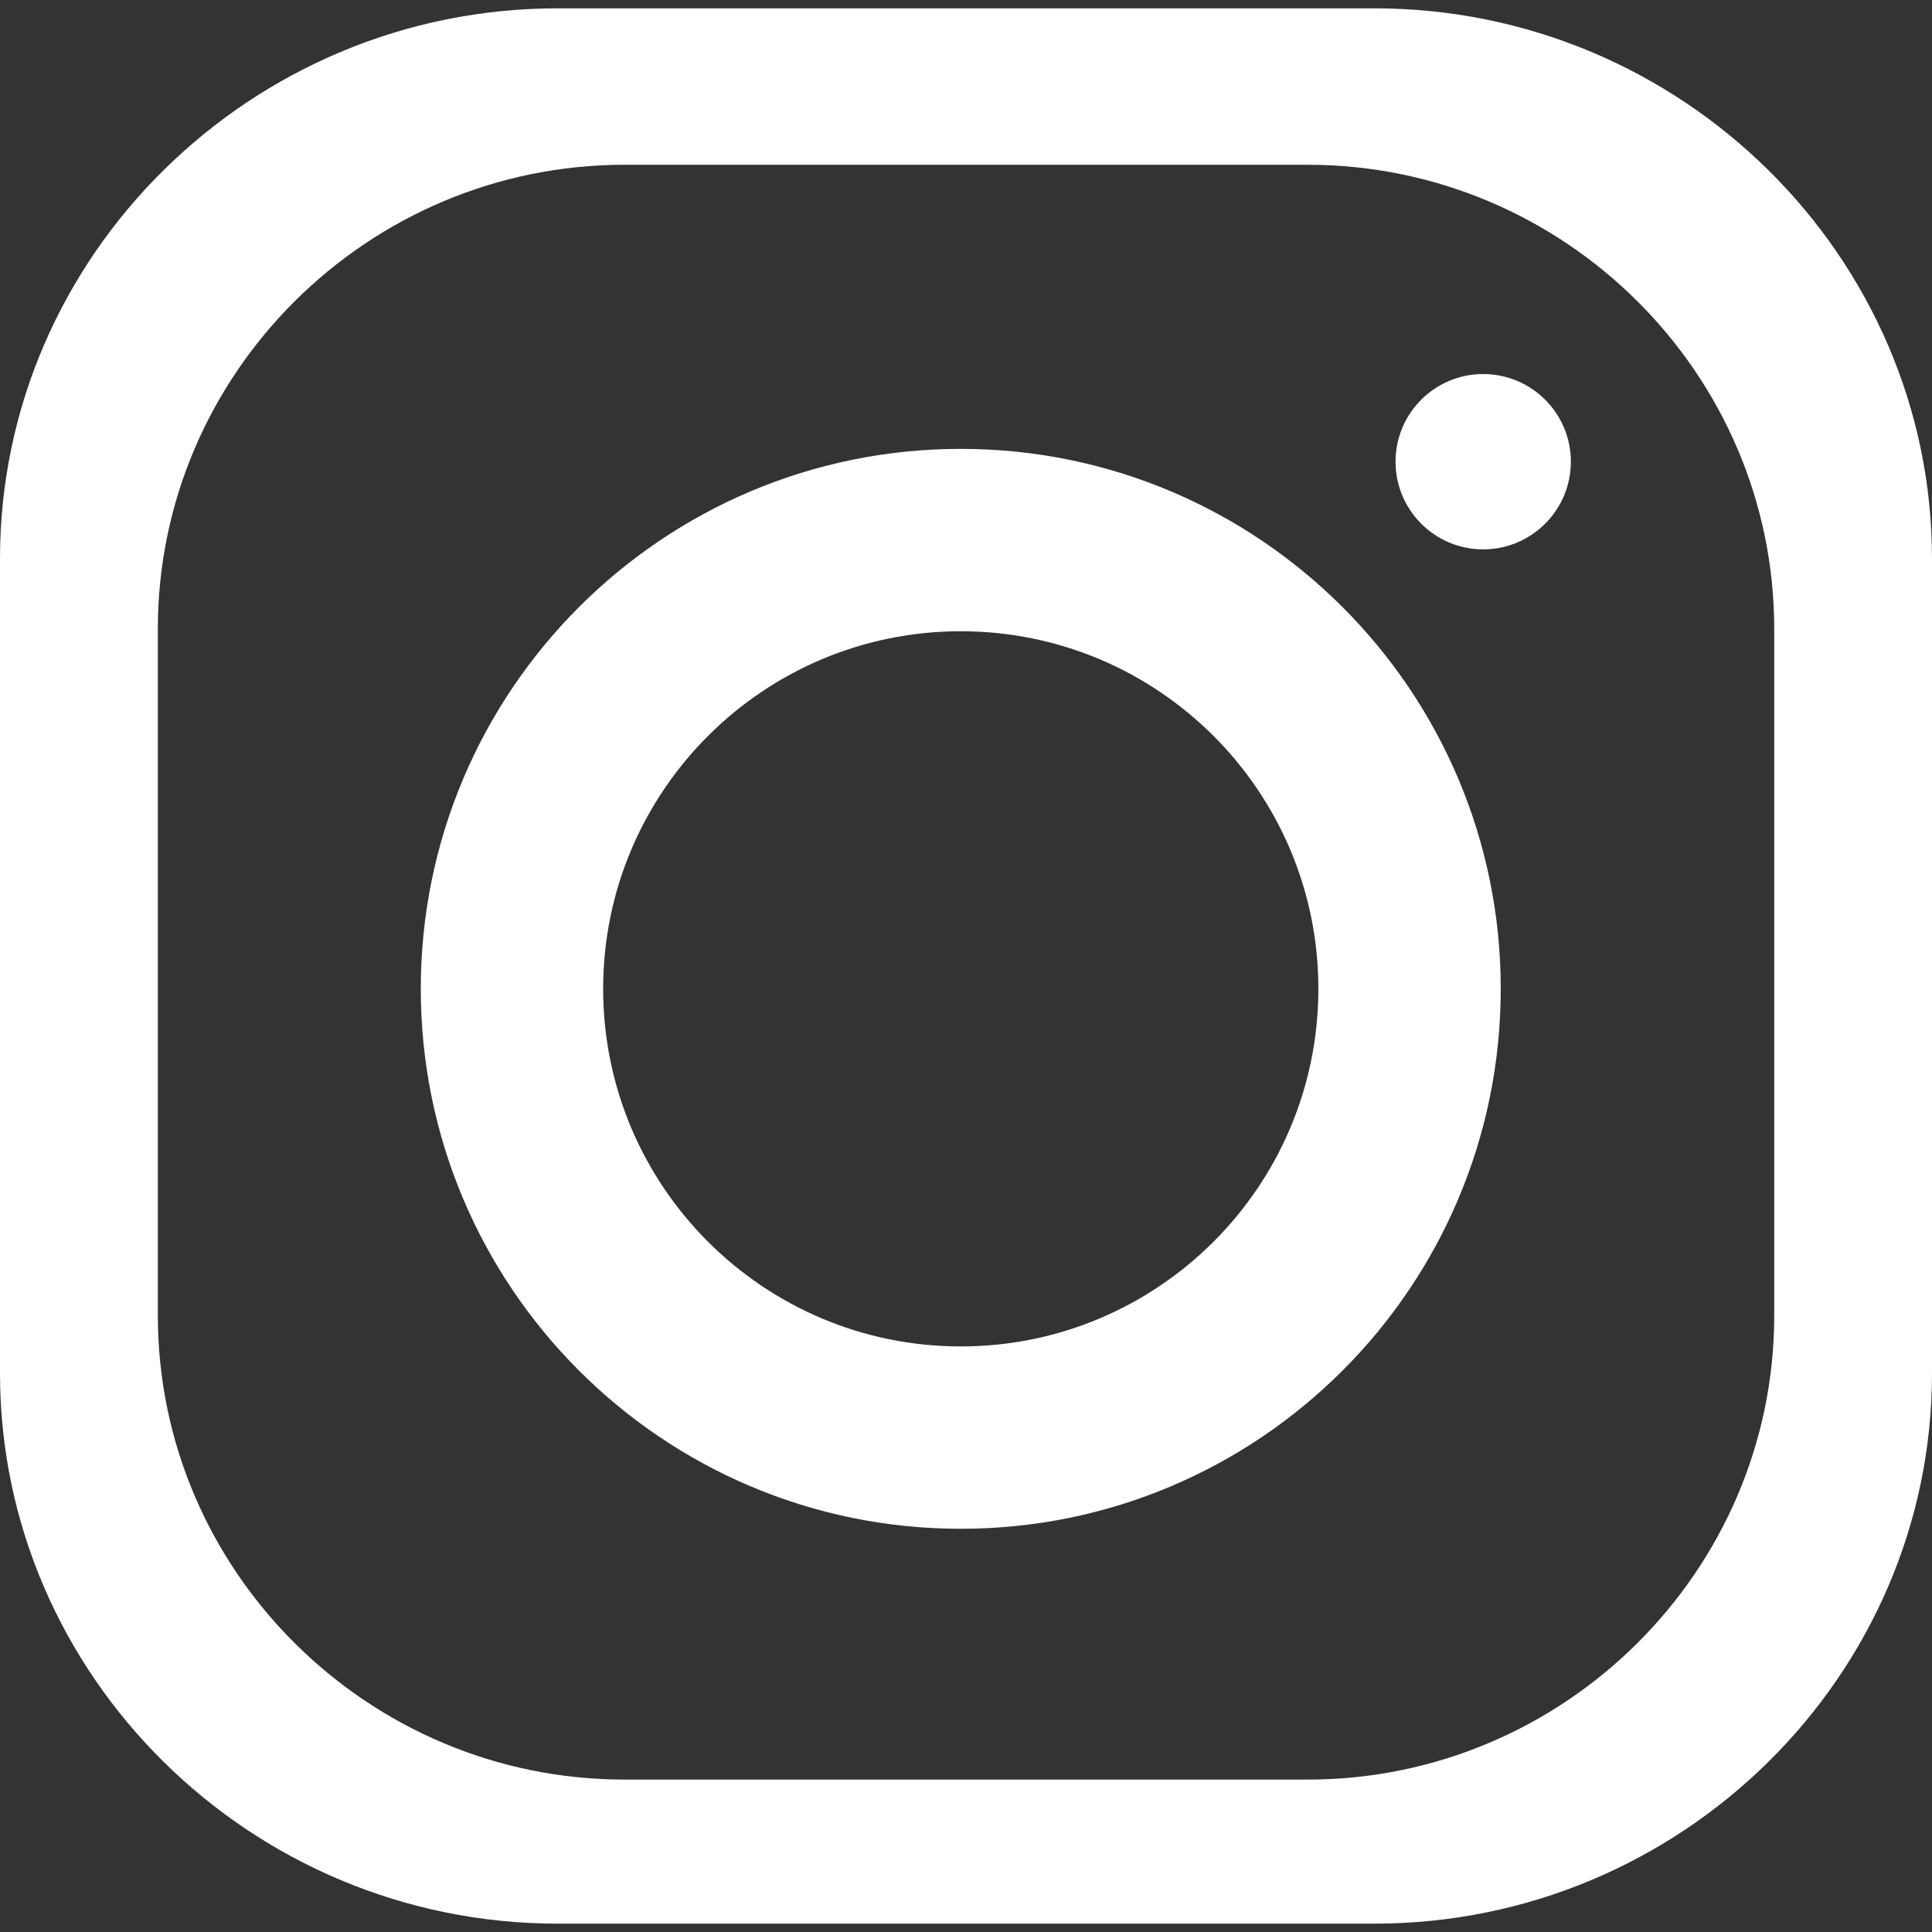 <?xml version="1.0" encoding="utf-8"?>
<!-- Generator: Adobe Illustrator 24.3.0, SVG Export Plug-In . SVG Version: 6.00 Build 0)  -->
<svg version="1.1"
	 id="レイヤー_1" image-rendering="optimizeQuality" shape-rendering="geometricPrecision" text-rendering="geometricPrecision"
	 xmlns="http://www.w3.org/2000/svg" xmlns:xlink="http://www.w3.org/1999/xlink" x="0px" y="0px" viewBox="0 0 8192 8192"
	 style="enable-background:new 0 0 8192 8192;" xml:space="preserve">
<rect x="0" y="0" width="8192" height="8192" fill="#333333" stroke="none"/>
<style type="text/css">
	.st0{fill-rule:evenodd;clip-rule:evenodd;fill:#FFFFFF;}
</style>
<path class="st0" d="M2364.4,35.3h3463.4C7128.4,35.3,8192,1085.7,8192,2369V5823c0,1283.6-1063.6,2333.6-2364.2,2333.6l-3463.5,0
	C1063.7,8156.6,0,7106.6,0,5823V2368.9C0,1085.7,1063.7,35.3,2364.4,35.3z M4073.9,1903.3c1263.9,0,2289.5,1025.6,2289.5,2289.5
	c0,1264-1025.6,2289.5-2289.5,2289.5c-1264.2,0-2289.7-1025.5-2289.7-2289.5C1784.3,2928.9,2809.7,1903.3,4073.9,1903.3z
	 M4073.9,2676.6c836.9,0,1516.2,679.1,1516.2,1516.2s-679.3,1516.3-1516.2,1516.3c-837.2,0-1516.4-679.3-1516.4-1516.3
	S3236.7,2676.6,4073.9,2676.6z M6288.9,1586c205.3,0,371.8,166.5,371.8,371.6c0,205.3-166.5,371.8-371.8,371.8
	c-205.2,0-371.6-166.5-371.6-371.8C5917.3,1752.4,6083.8,1586,6288.9,1586z M2647.4,698.7h2897.7
	c1088.1,0,1977.9,885.4,1977.9,1967.5v2912.2c0,1082-889.9,1967.3-1977.9,1967.3l-2897.7,0c-1088.1,0-1978.1-885.3-1978.1-1967.3
	V2666.2C669.3,1584.1,1559.3,698.7,2647.4,698.7z"/>
</svg>
